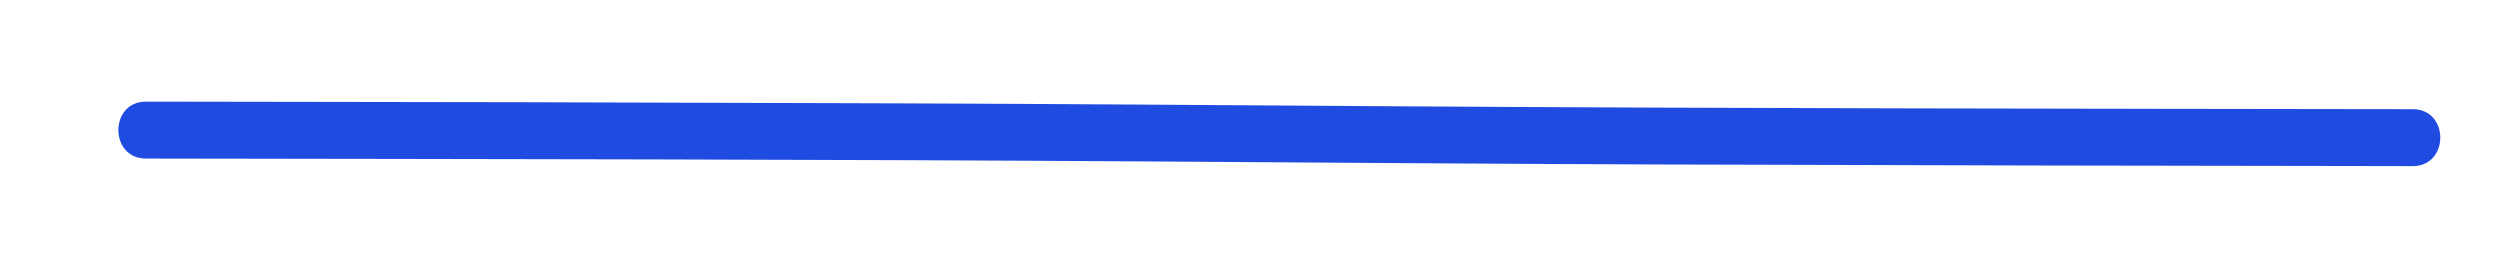 <?xml version="1.0" encoding="UTF-8"?> <svg xmlns="http://www.w3.org/2000/svg" id="Слой_1" data-name="Слой 1" viewBox="0 0 307.47 32.94"> <defs> <style>.cls-1{fill:#1f4be1;}</style> </defs> <path class="cls-1" d="M17.94,19.5c41.79.07,83.59.09,125.38.37,20.41.13,40.81.29,61.22.36q46.1.15,92.2.2c4.51,0,4.52-7,0-7-41.79-.06-83.59-.09-125.38-.36-20.41-.13-40.81-.29-61.22-.36q-46.1-.17-92.2-.21c-4.51,0-4.51,7,0,7Z"></path> </svg> 
